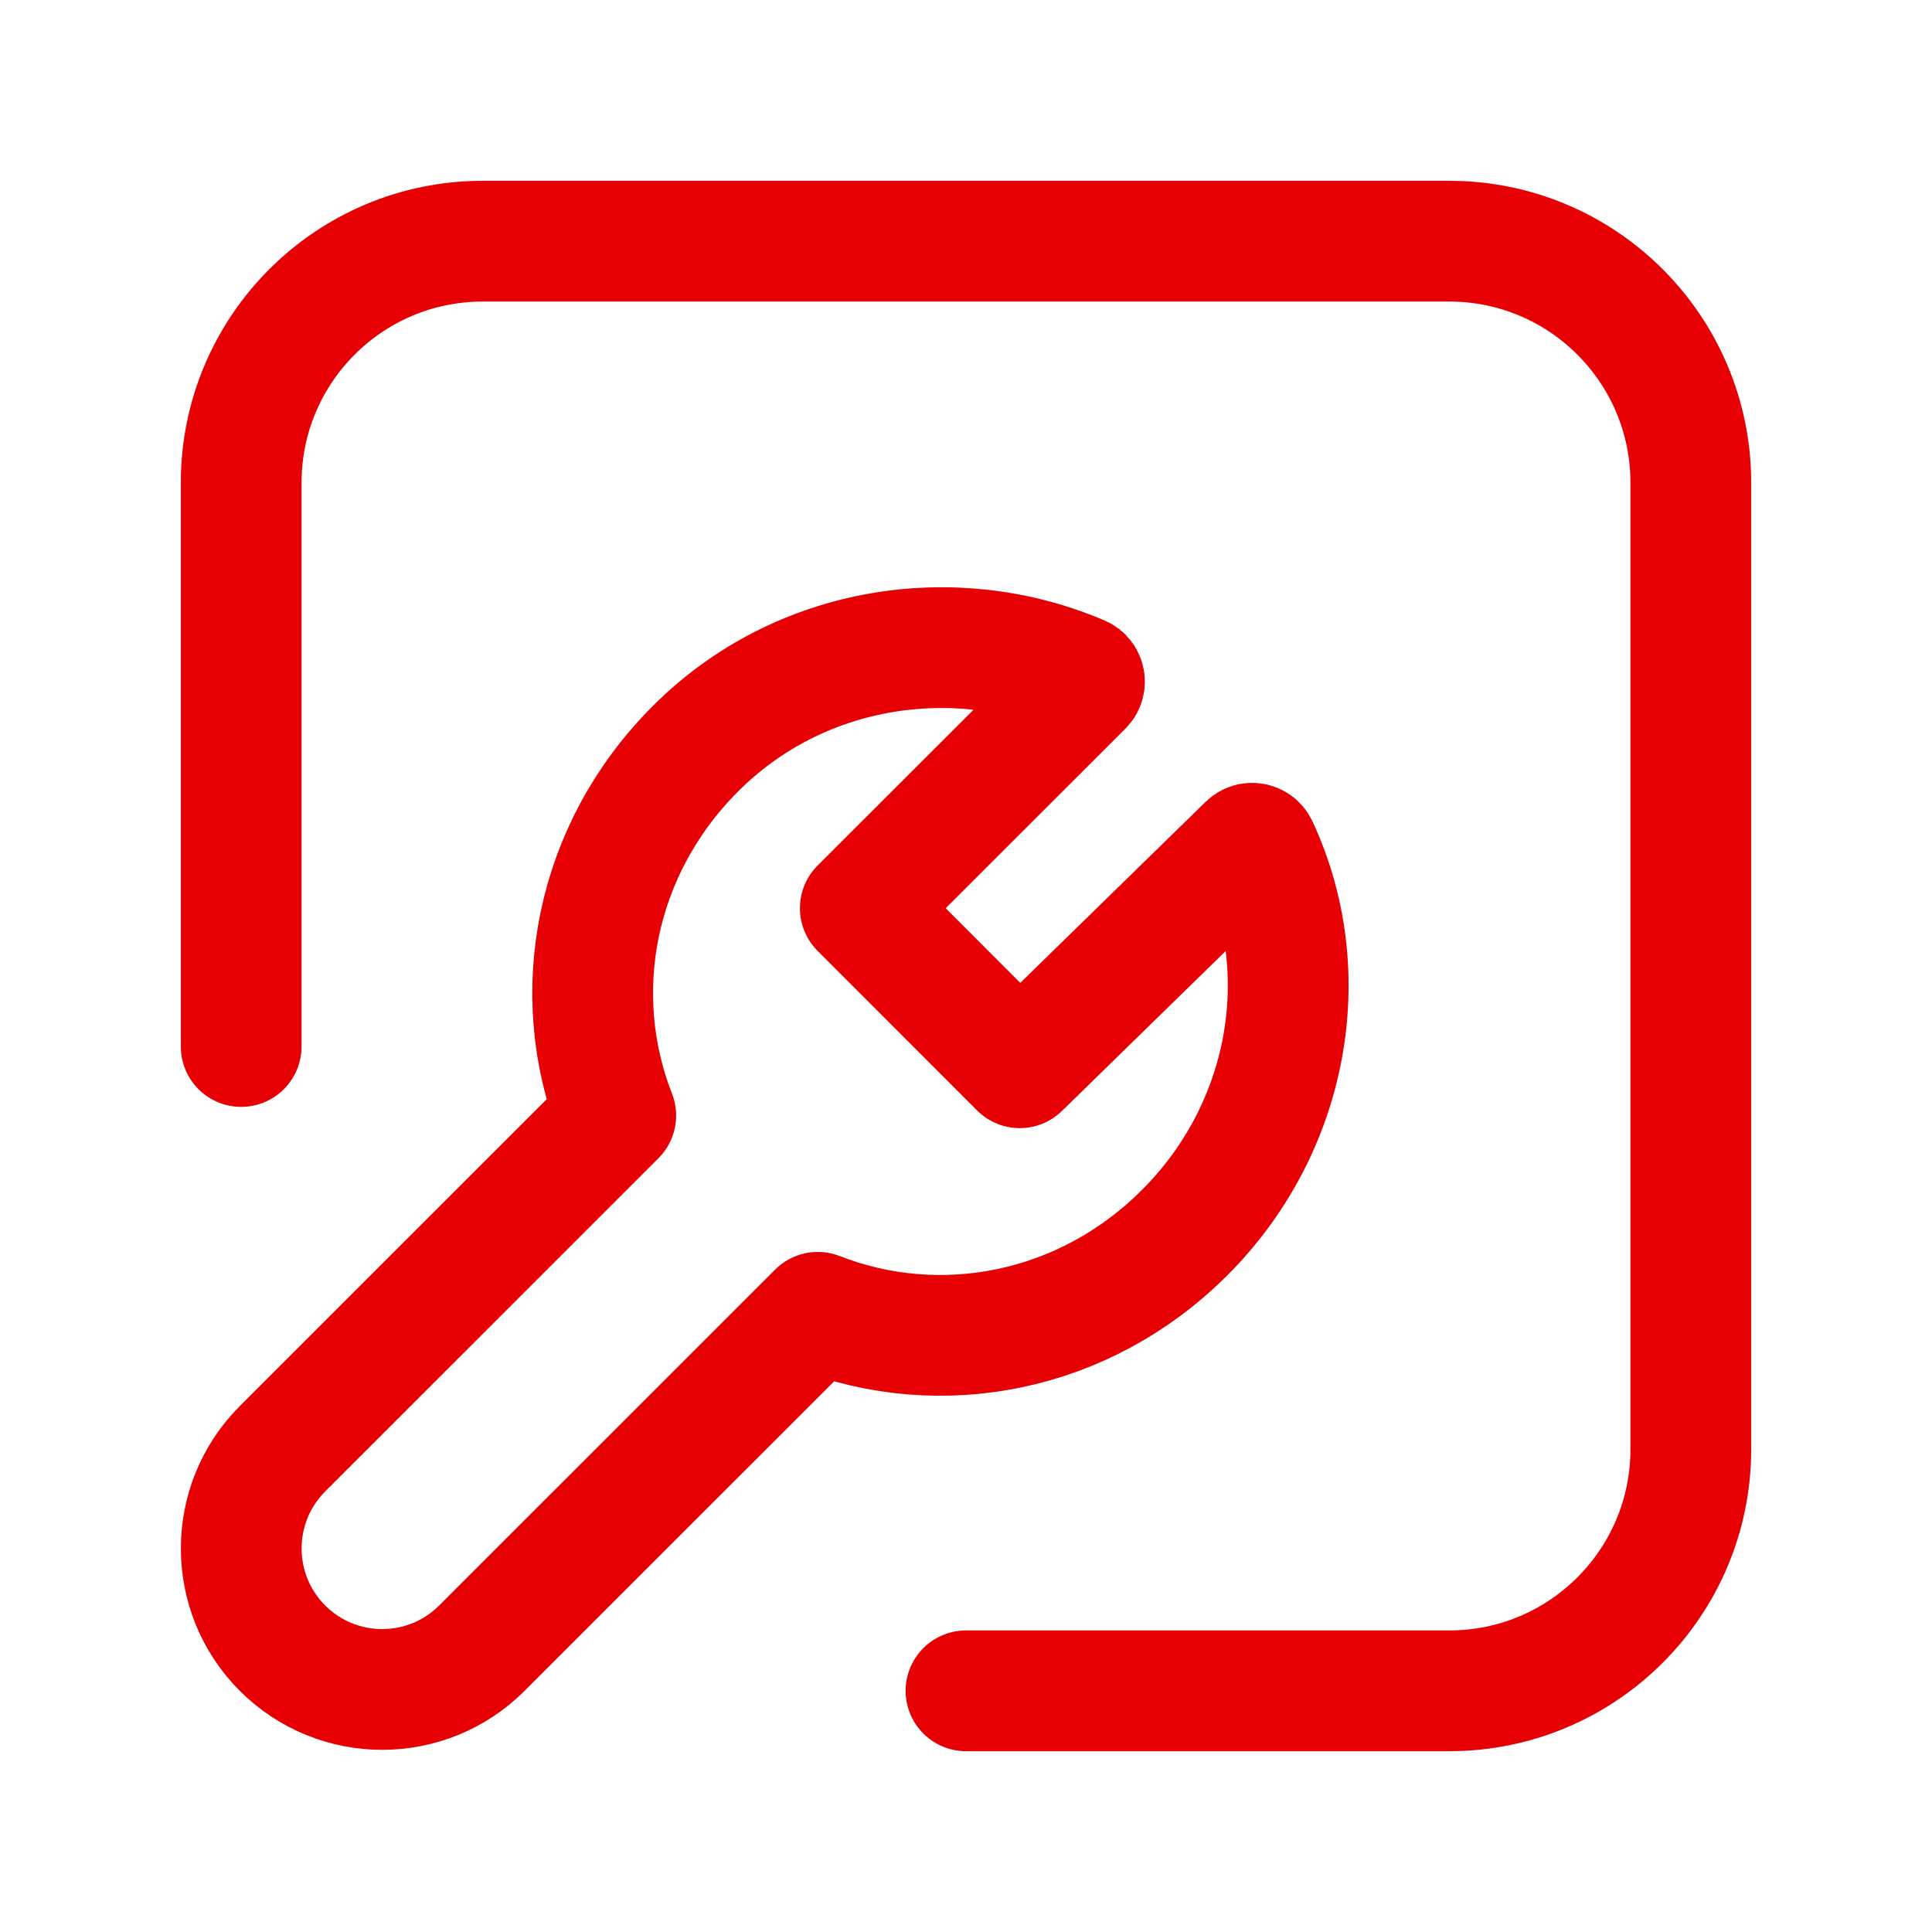 <?xml version="1.0" encoding="UTF-8"?>
<svg xmlns="http://www.w3.org/2000/svg" width="24" height="24" viewBox="0 0 24 24" fill="none">
  <path d="M2.996 13V5.997C2.996 4.34 4.34 2.996 5.997 2.996H18.003C19.66 2.996 21.004 4.34 21.004 5.997V18.003C21.004 19.66 19.66 21.004 18.003 21.004H12" stroke="#e60004" stroke-width="1.5" stroke-linecap="round" stroke-linejoin="round"></path>
  <path fill-rule="evenodd" clip-rule="evenodd" d="M10.687 11.282L12.668 13.264V13.264L15.502 10.496C15.539 10.46 15.601 10.472 15.623 10.518C16.356 12.086 16.013 14.017 14.717 15.311C13.463 16.566 11.679 16.896 10.159 16.302L5.986 20.474C5.302 21.158 4.193 21.158 3.509 20.474V20.474C2.826 19.79 2.826 18.681 3.509 17.997L7.649 13.858C7.054 12.339 7.385 10.555 8.64 9.3C9.932 8.007 11.859 7.726 13.428 8.398C13.475 8.419 13.487 8.483 13.451 8.52L10.687 11.282Z" stroke="#e60004" stroke-width="1.5" stroke-linecap="round" stroke-linejoin="round"></path>
</svg>
